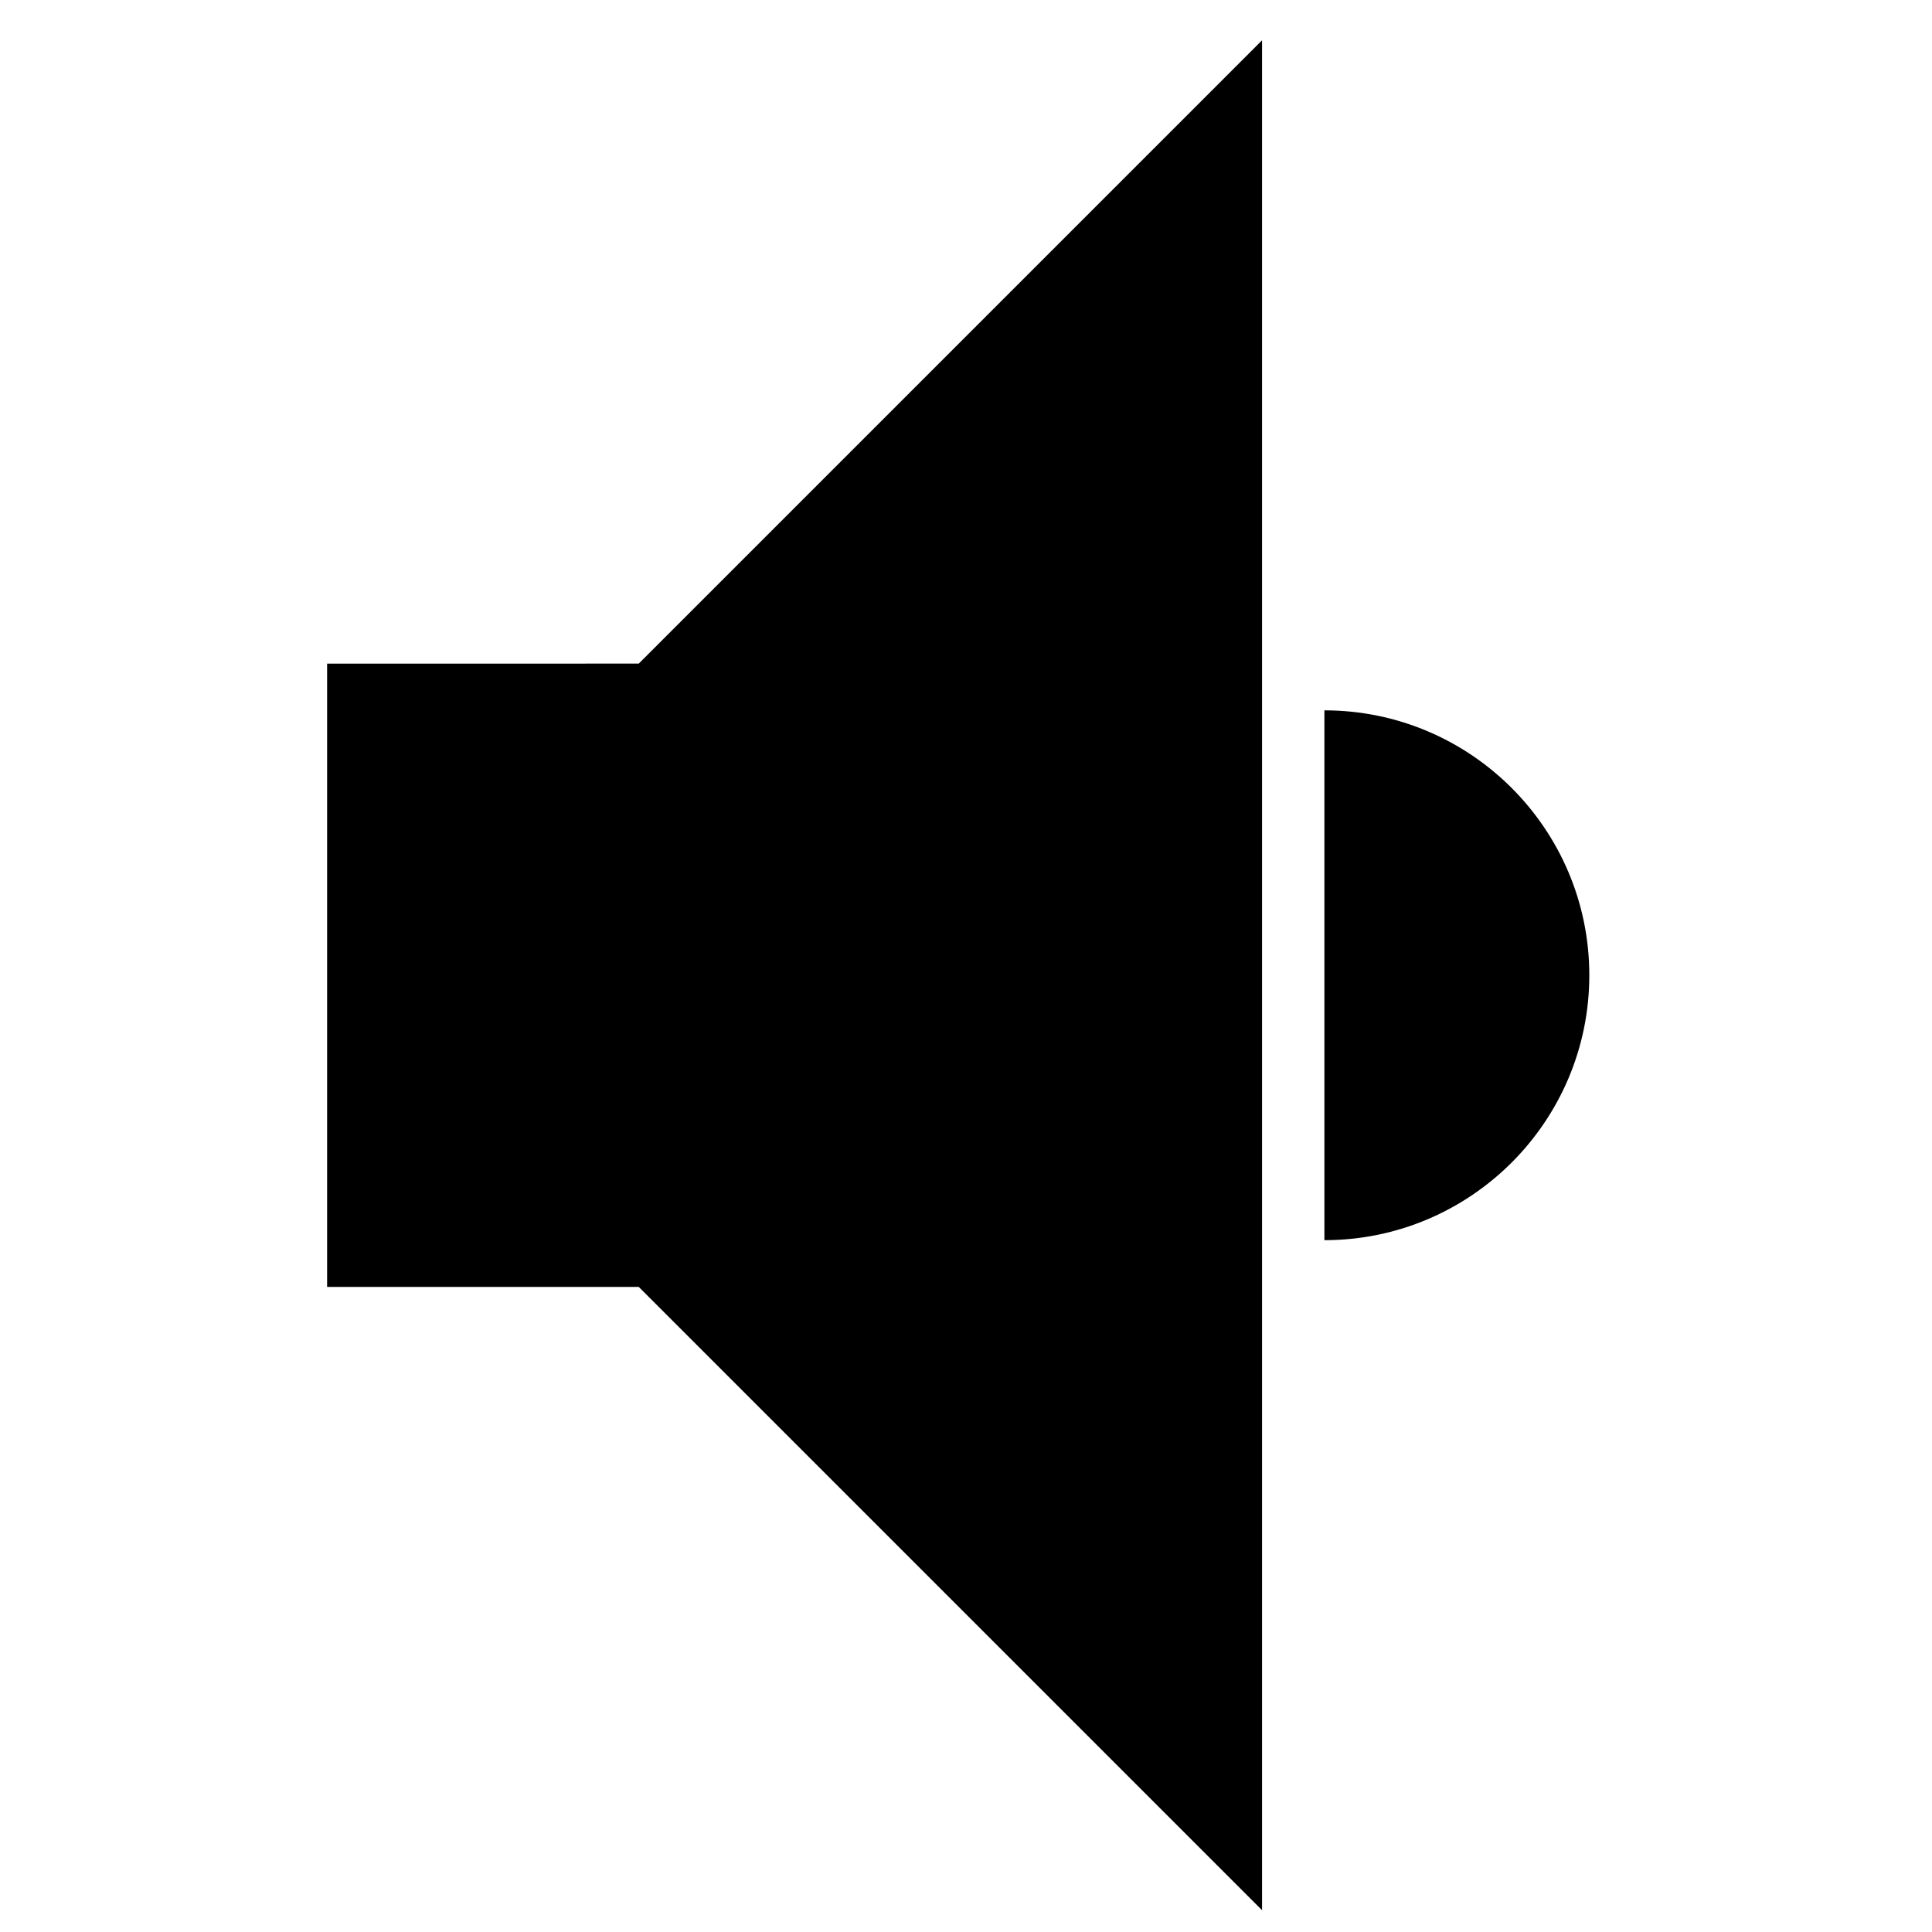 <?xml version="1.0" encoding="UTF-8"?>
<!-- Uploaded to: ICON Repo, www.iconrepo.com, Generator: ICON Repo Mixer Tools -->
<svg fill="#000000" width="800px" height="800px" version="1.1" viewBox="144 144 512 512" xmlns="http://www.w3.org/2000/svg">
 <path d="m313.28 319.86 165.18-165.18v495.55l-165.18-165.18h-82.594v-165.18zm181.7 12.391c38.742 0 70.203 31.457 70.203 70.203 0 38.742-31.461 70.203-70.203 70.203z" fill-rule="evenodd"/>
</svg>